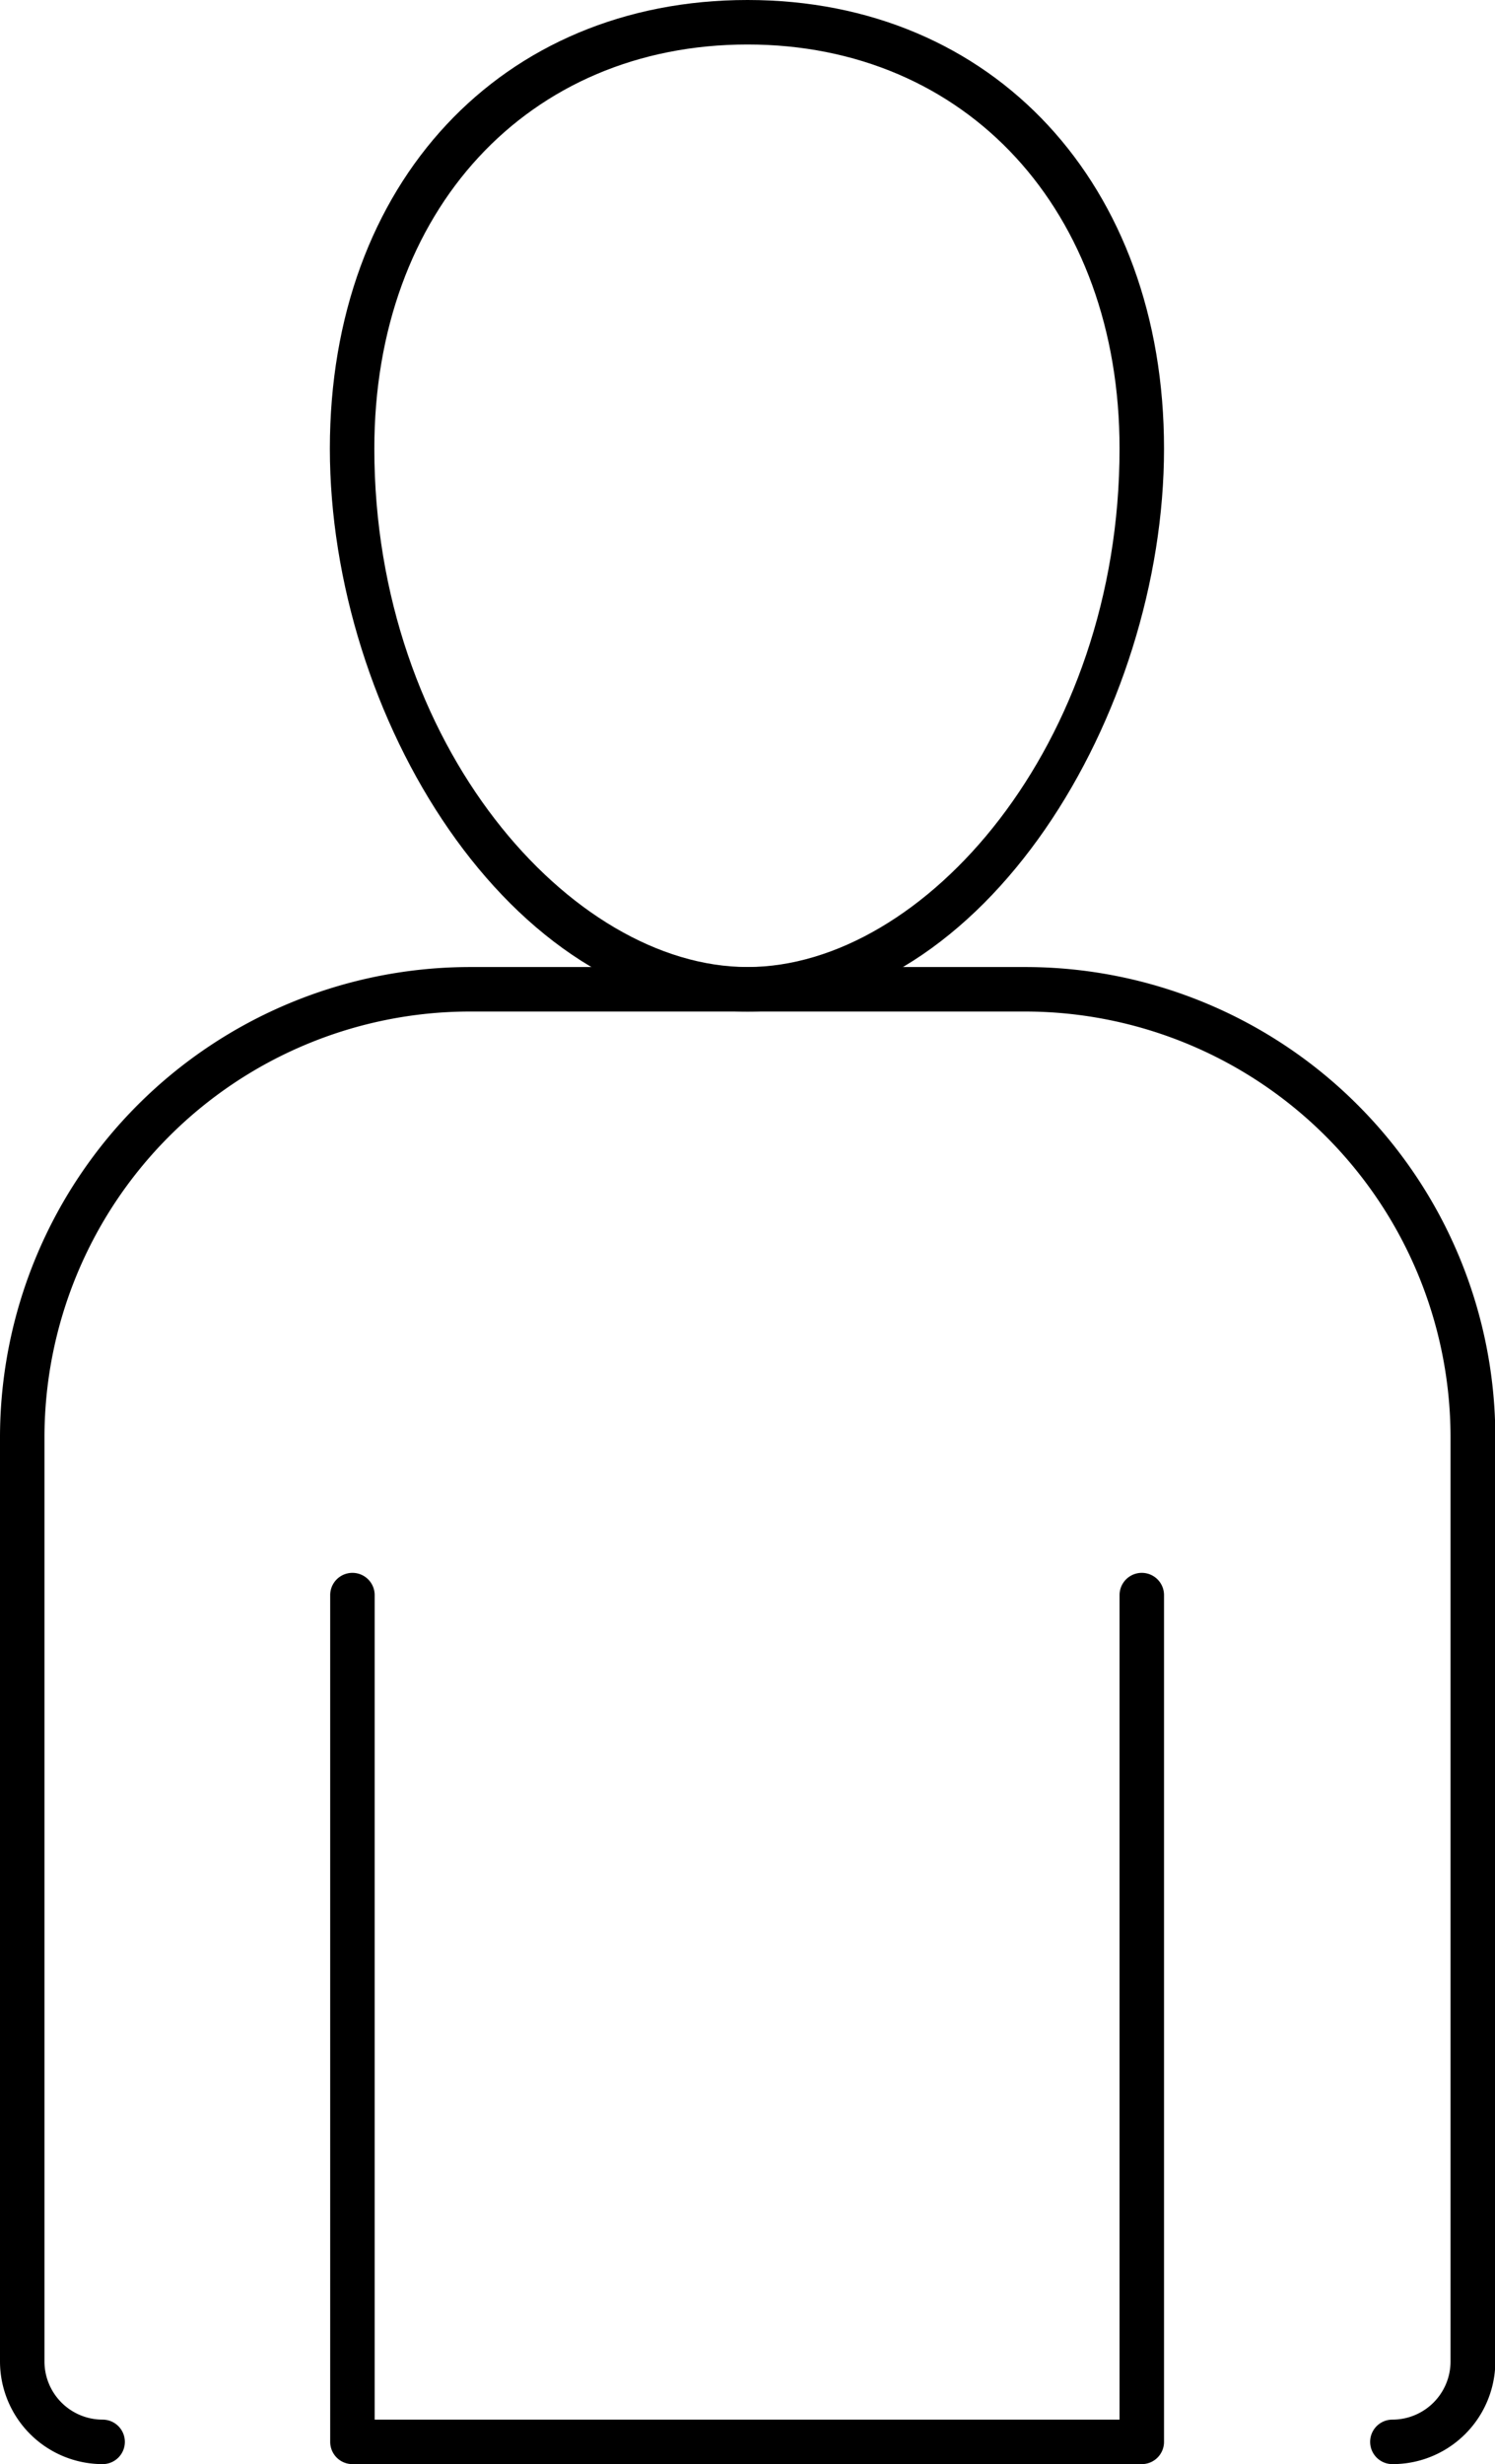 <svg id="レイヤー_1" data-name="レイヤー 1" xmlns="http://www.w3.org/2000/svg" viewBox="0 0 134.47 221.51"><path d="M125.24,221.51a2,2,0,0,1,0-4,5.23,5.23,0,0,0,5.23-5.23V129.19A38.3,38.3,0,0,0,92.22,90.93h-50A38.3,38.3,0,0,0,4,129.19v83.09a5.23,5.23,0,0,0,5.23,5.23,2,2,0,0,1,0,4A9.24,9.24,0,0,1,0,212.28V129.19A42.31,42.31,0,0,1,42.25,86.93h50a42.3,42.3,0,0,1,42.25,42.26v83.09A9.24,9.24,0,0,1,125.24,221.51Z"/><path d="M67.24,90.93c-21.5,0-37.57-26.71-37.57-50.6S45.12,0,67.24,0,104.7,16.58,104.7,40.33,88.68,90.93,67.24,90.93ZM67.24,4C47.47,4,33.67,18.94,33.67,40.33c0,26.67,17.72,46.6,33.57,46.6S100.7,67,100.7,40.33C100.7,18.94,86.94,4,67.24,4Z"/><path d="M102.7,221.51h-71a2,2,0,0,1-2-2V143.39a2,2,0,0,1,4,0v74.12h67V143.39a2,2,0,0,1,4,0v76.12A2,2,0,0,1,102.7,221.51Z"/></svg>